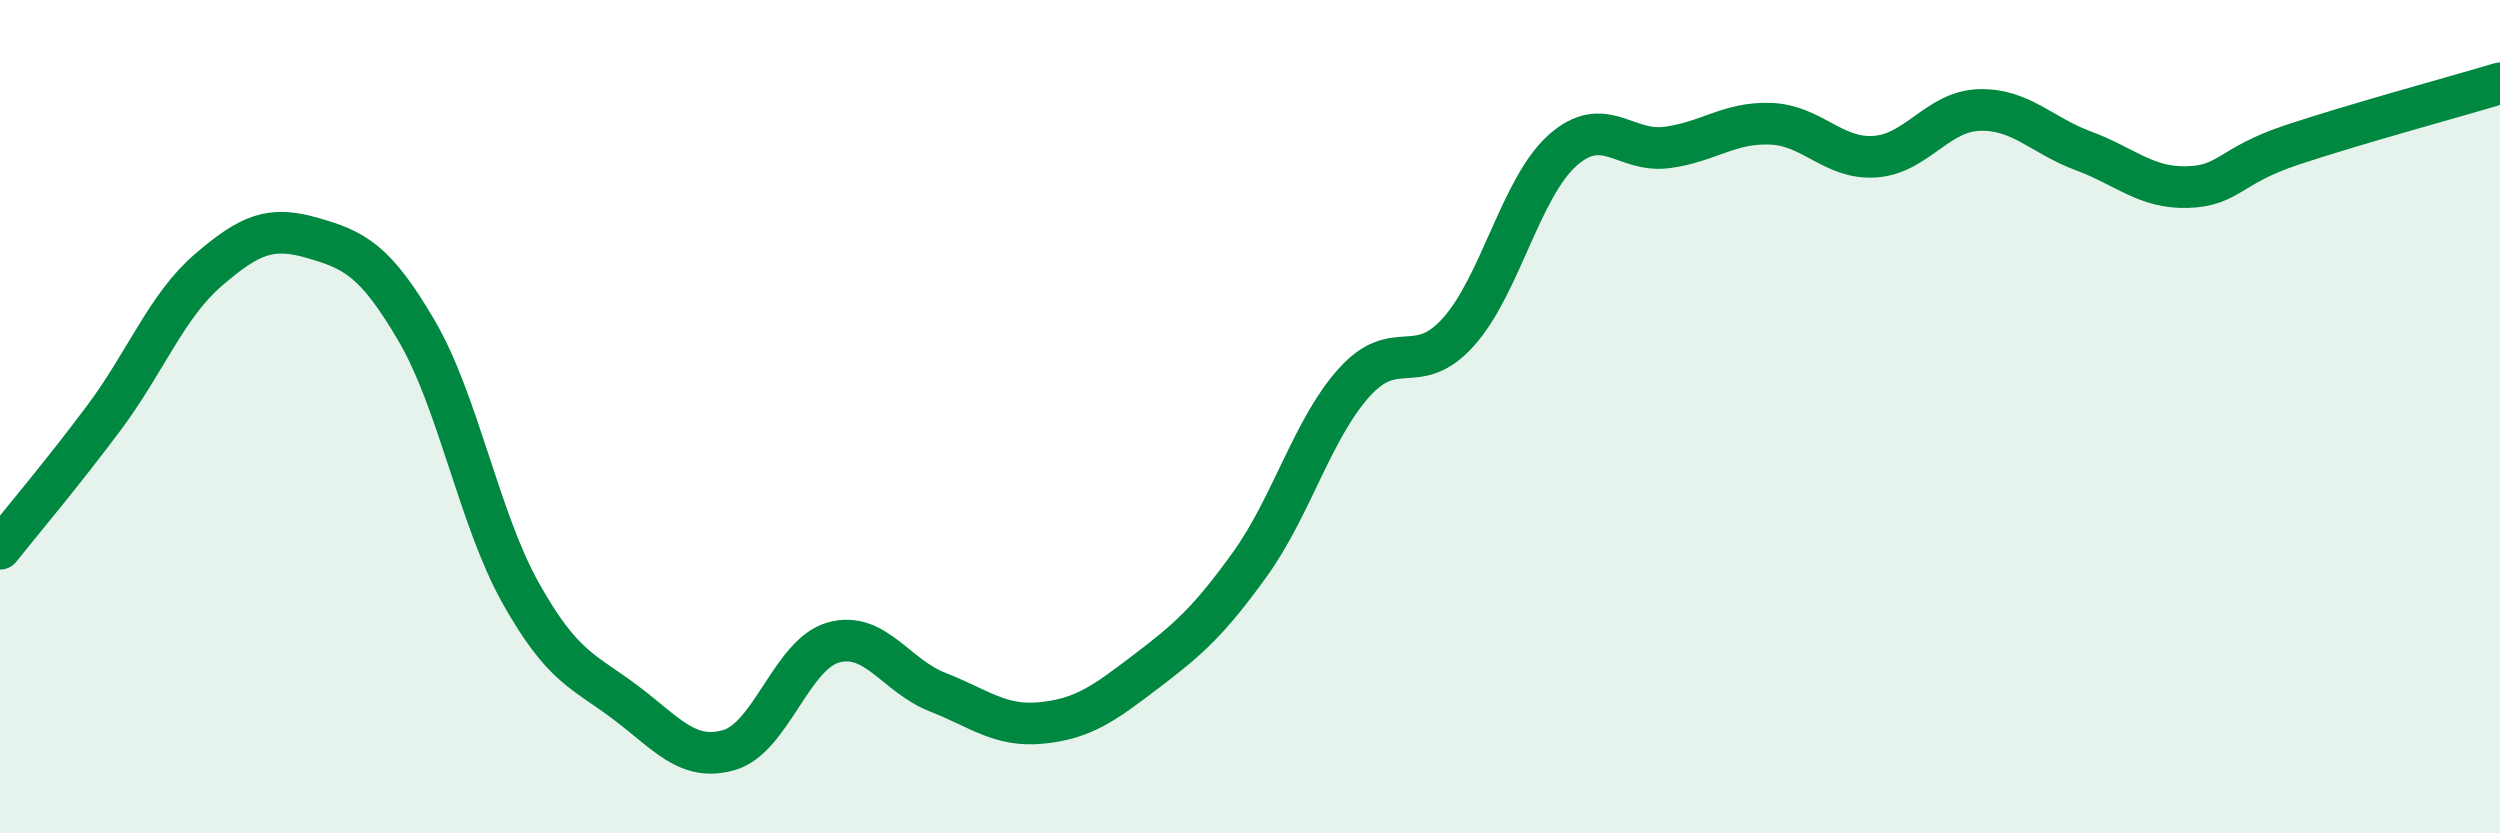 
    <svg width="60" height="20" viewBox="0 0 60 20" xmlns="http://www.w3.org/2000/svg">
      <path
        d="M 0,13.17 C 0.5,12.54 1.5,11.36 2.5,10.02 C 3.5,8.68 4,7.34 5,6.48 C 6,5.62 6.5,5.42 7.5,5.71 C 8.5,6 9,6.23 10,7.94 C 11,9.65 11.5,12.46 12.5,14.24 C 13.5,16.02 14,16.1 15,16.85 C 16,17.6 16.5,18.29 17.5,18 C 18.5,17.71 19,15.7 20,15.42 C 21,15.14 21.5,16.22 22.5,16.61 C 23.5,17 24,17.45 25,17.35 C 26,17.25 26.5,16.88 27.5,16.12 C 28.5,15.36 29,14.93 30,13.54 C 31,12.15 31.5,10.29 32.5,9.18 C 33.5,8.07 34,9.08 35,7.97 C 36,6.86 36.5,4.5 37.5,3.61 C 38.5,2.72 39,3.67 40,3.54 C 41,3.41 41.5,2.93 42.5,2.97 C 43.5,3.01 44,3.83 45,3.76 C 46,3.69 46.5,2.67 47.5,2.64 C 48.5,2.61 49,3.25 50,3.62 C 51,3.99 51.5,4.52 52.5,4.49 C 53.5,4.46 53.5,3.98 55,3.48 C 56.5,2.98 59,2.3 60,2L60 20L0 20Z"
        fill="#008740"
        opacity="0.1"
        stroke-linecap="round"
        stroke-linejoin="round"
      />
      <path
        d="M 0,13.17 C 0.5,12.54 1.5,11.36 2.5,10.02 C 3.5,8.68 4,7.34 5,6.48 C 6,5.62 6.5,5.42 7.5,5.71 C 8.5,6 9,6.23 10,7.94 C 11,9.65 11.5,12.46 12.5,14.24 C 13.5,16.02 14,16.1 15,16.85 C 16,17.6 16.5,18.29 17.5,18 C 18.5,17.71 19,15.7 20,15.42 C 21,15.14 21.5,16.22 22.5,16.61 C 23.5,17 24,17.45 25,17.35 C 26,17.25 26.5,16.88 27.5,16.12 C 28.5,15.36 29,14.93 30,13.54 C 31,12.15 31.5,10.29 32.5,9.18 C 33.5,8.07 34,9.08 35,7.97 C 36,6.86 36.5,4.5 37.5,3.61 C 38.5,2.72 39,3.67 40,3.54 C 41,3.41 41.5,2.93 42.5,2.97 C 43.5,3.01 44,3.83 45,3.76 C 46,3.69 46.5,2.67 47.5,2.64 C 48.5,2.61 49,3.25 50,3.62 C 51,3.99 51.5,4.52 52.5,4.49 C 53.5,4.46 53.5,3.98 55,3.48 C 56.5,2.98 59,2.3 60,2"
        stroke="#008740"
        stroke-width="1"
        fill="none"
        stroke-linecap="round"
        stroke-linejoin="round"
      />
    </svg>
  